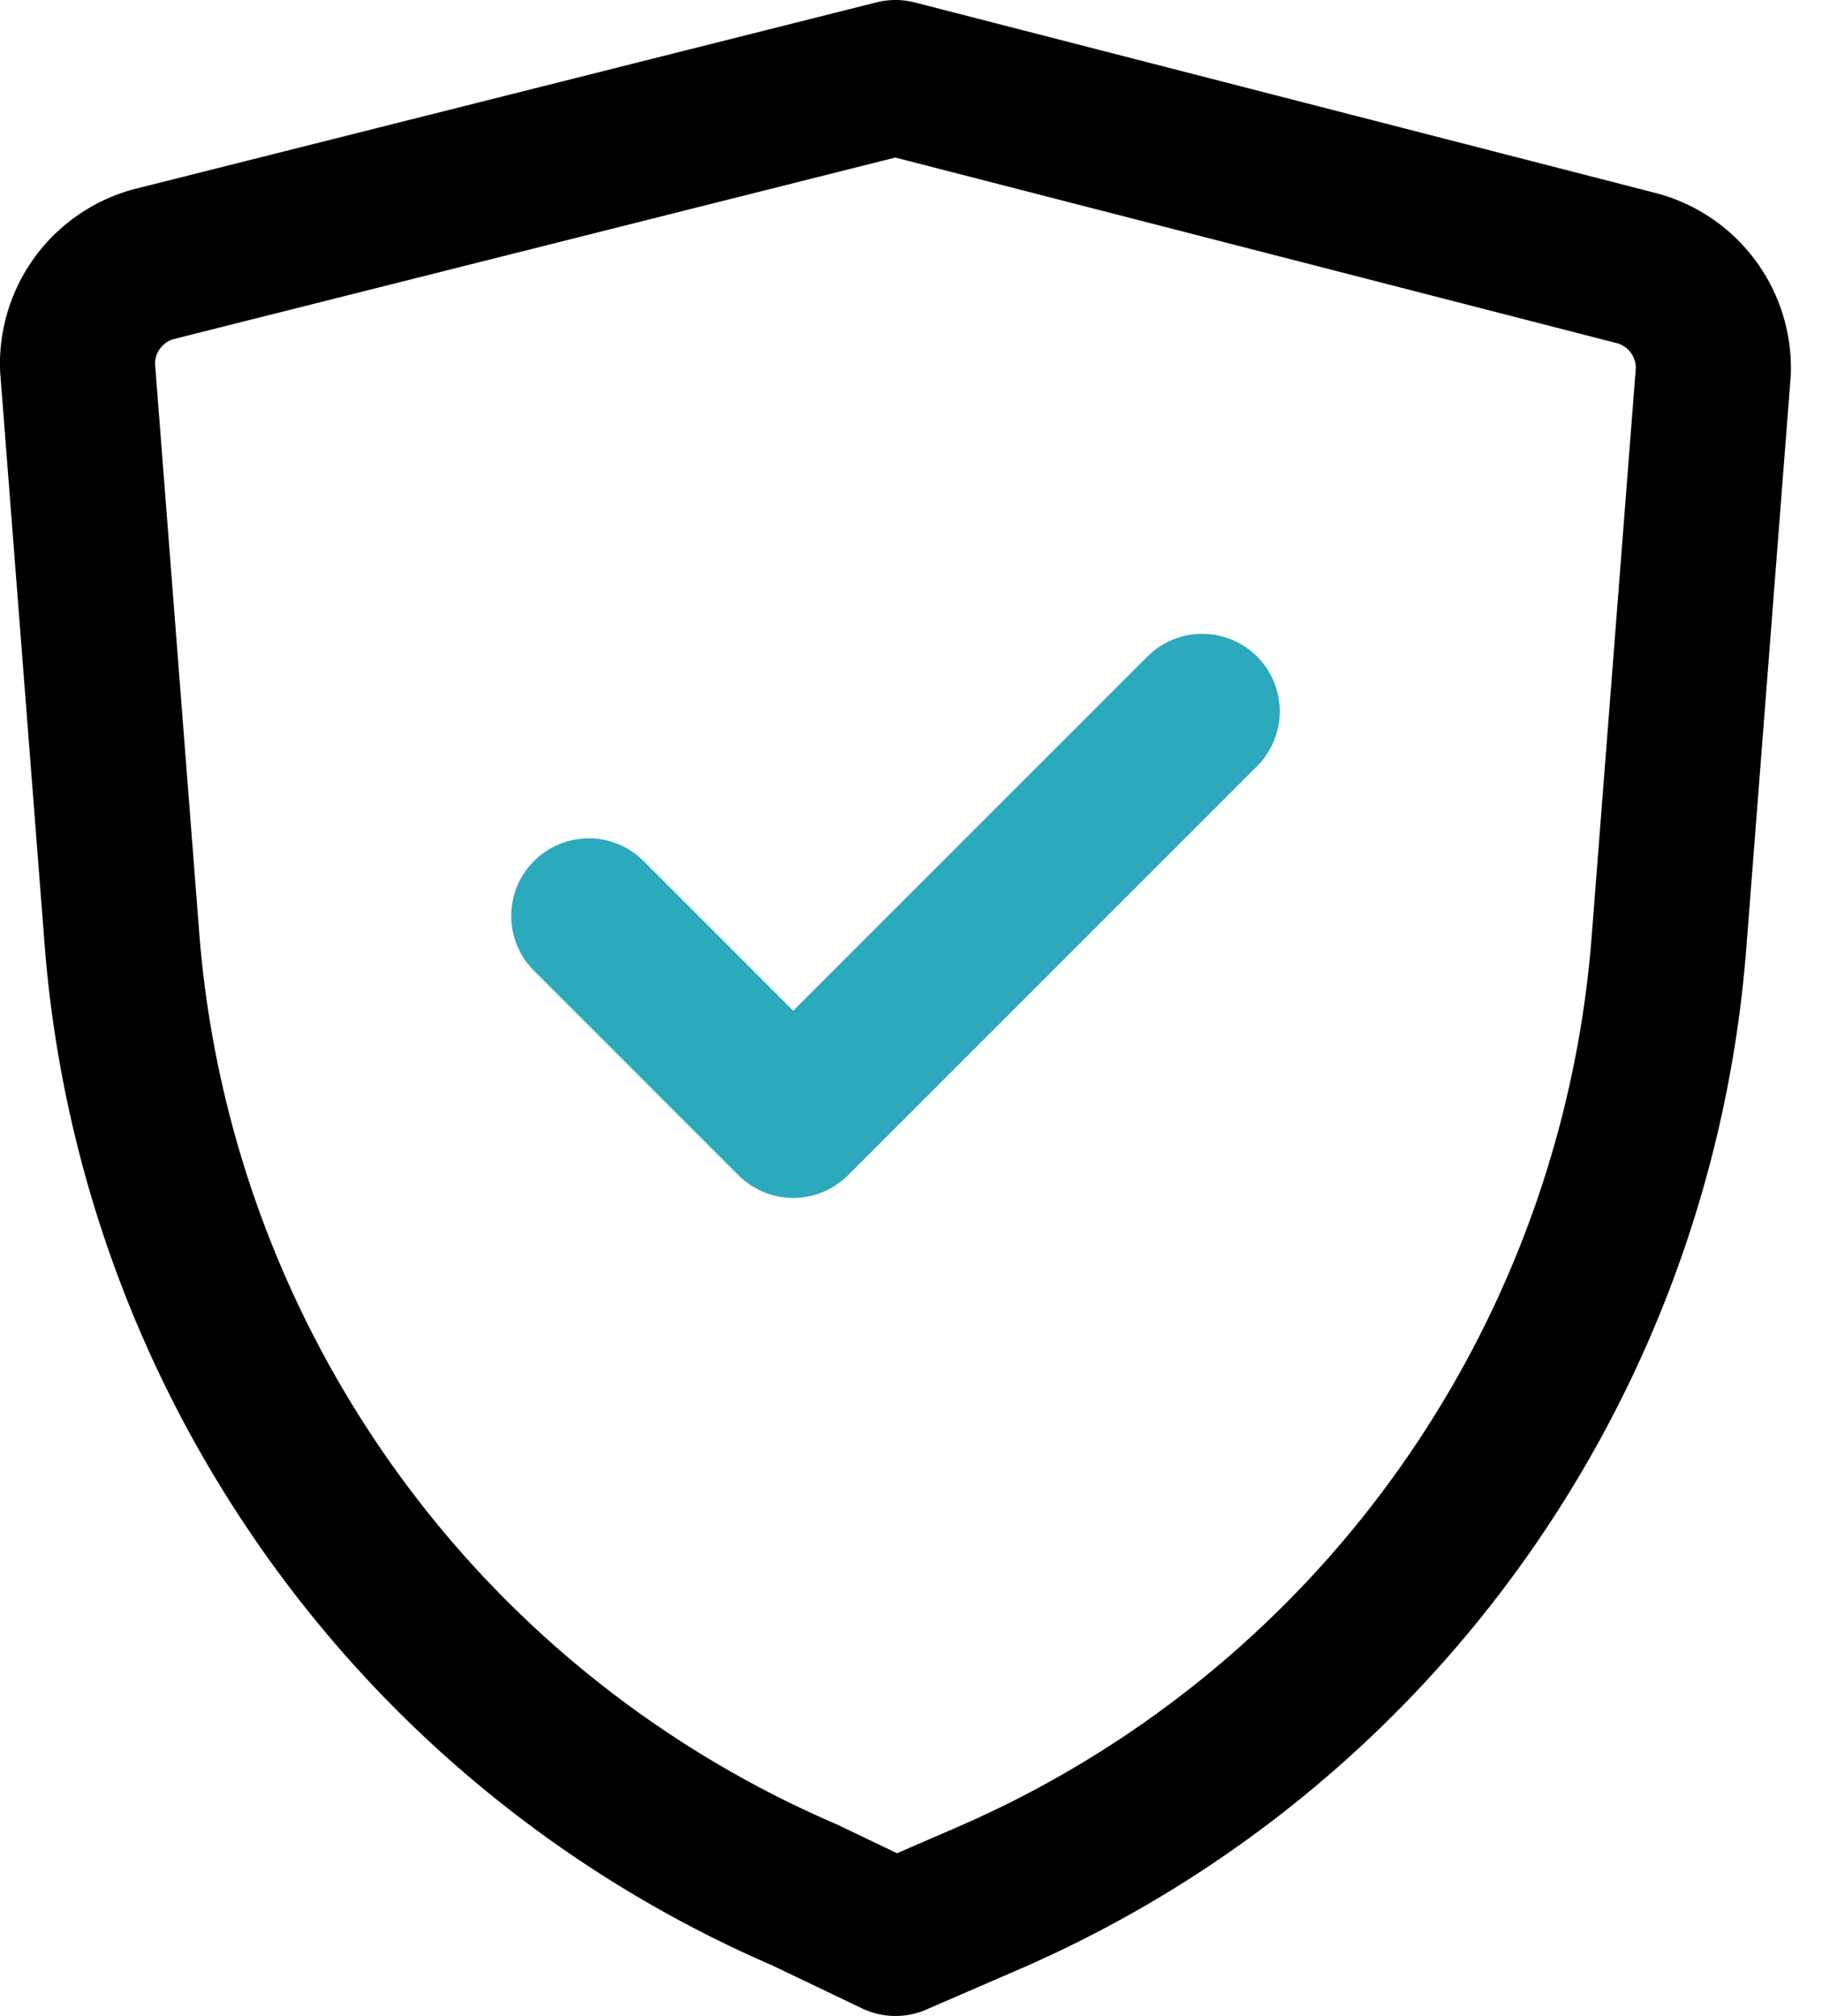 <svg xmlns="http://www.w3.org/2000/svg" width="47" height="52" fill="none" viewBox="0 0 47 52"><path stroke="#2CA9BC" stroke-linecap="round" stroke-linejoin="round" stroke-width="4" d="m15.188 23.624 5.274 5.275 10.55-10.55"/><path stroke="#000" stroke-linecap="round" stroke-linejoin="round" stroke-width="4" d="m23.099 50 2.338-1.013a29.247 29.247 0 0 0 12.24-9.88 29.398 29.398 0 0 0 5.377-14.814l1.143-14.72a2.673 2.673 0 0 0-.54-1.69 2.657 2.657 0 0 0-1.48-.976L23.1 2 4.02 6.8c-.59.146-1.112.49-1.48.975a2.673 2.673 0 0 0-.54 1.692l1.143 14.72A29.398 29.398 0 0 0 8.52 38.999a29.248 29.248 0 0 0 12.24 9.881L23.1 50Z"/></svg>